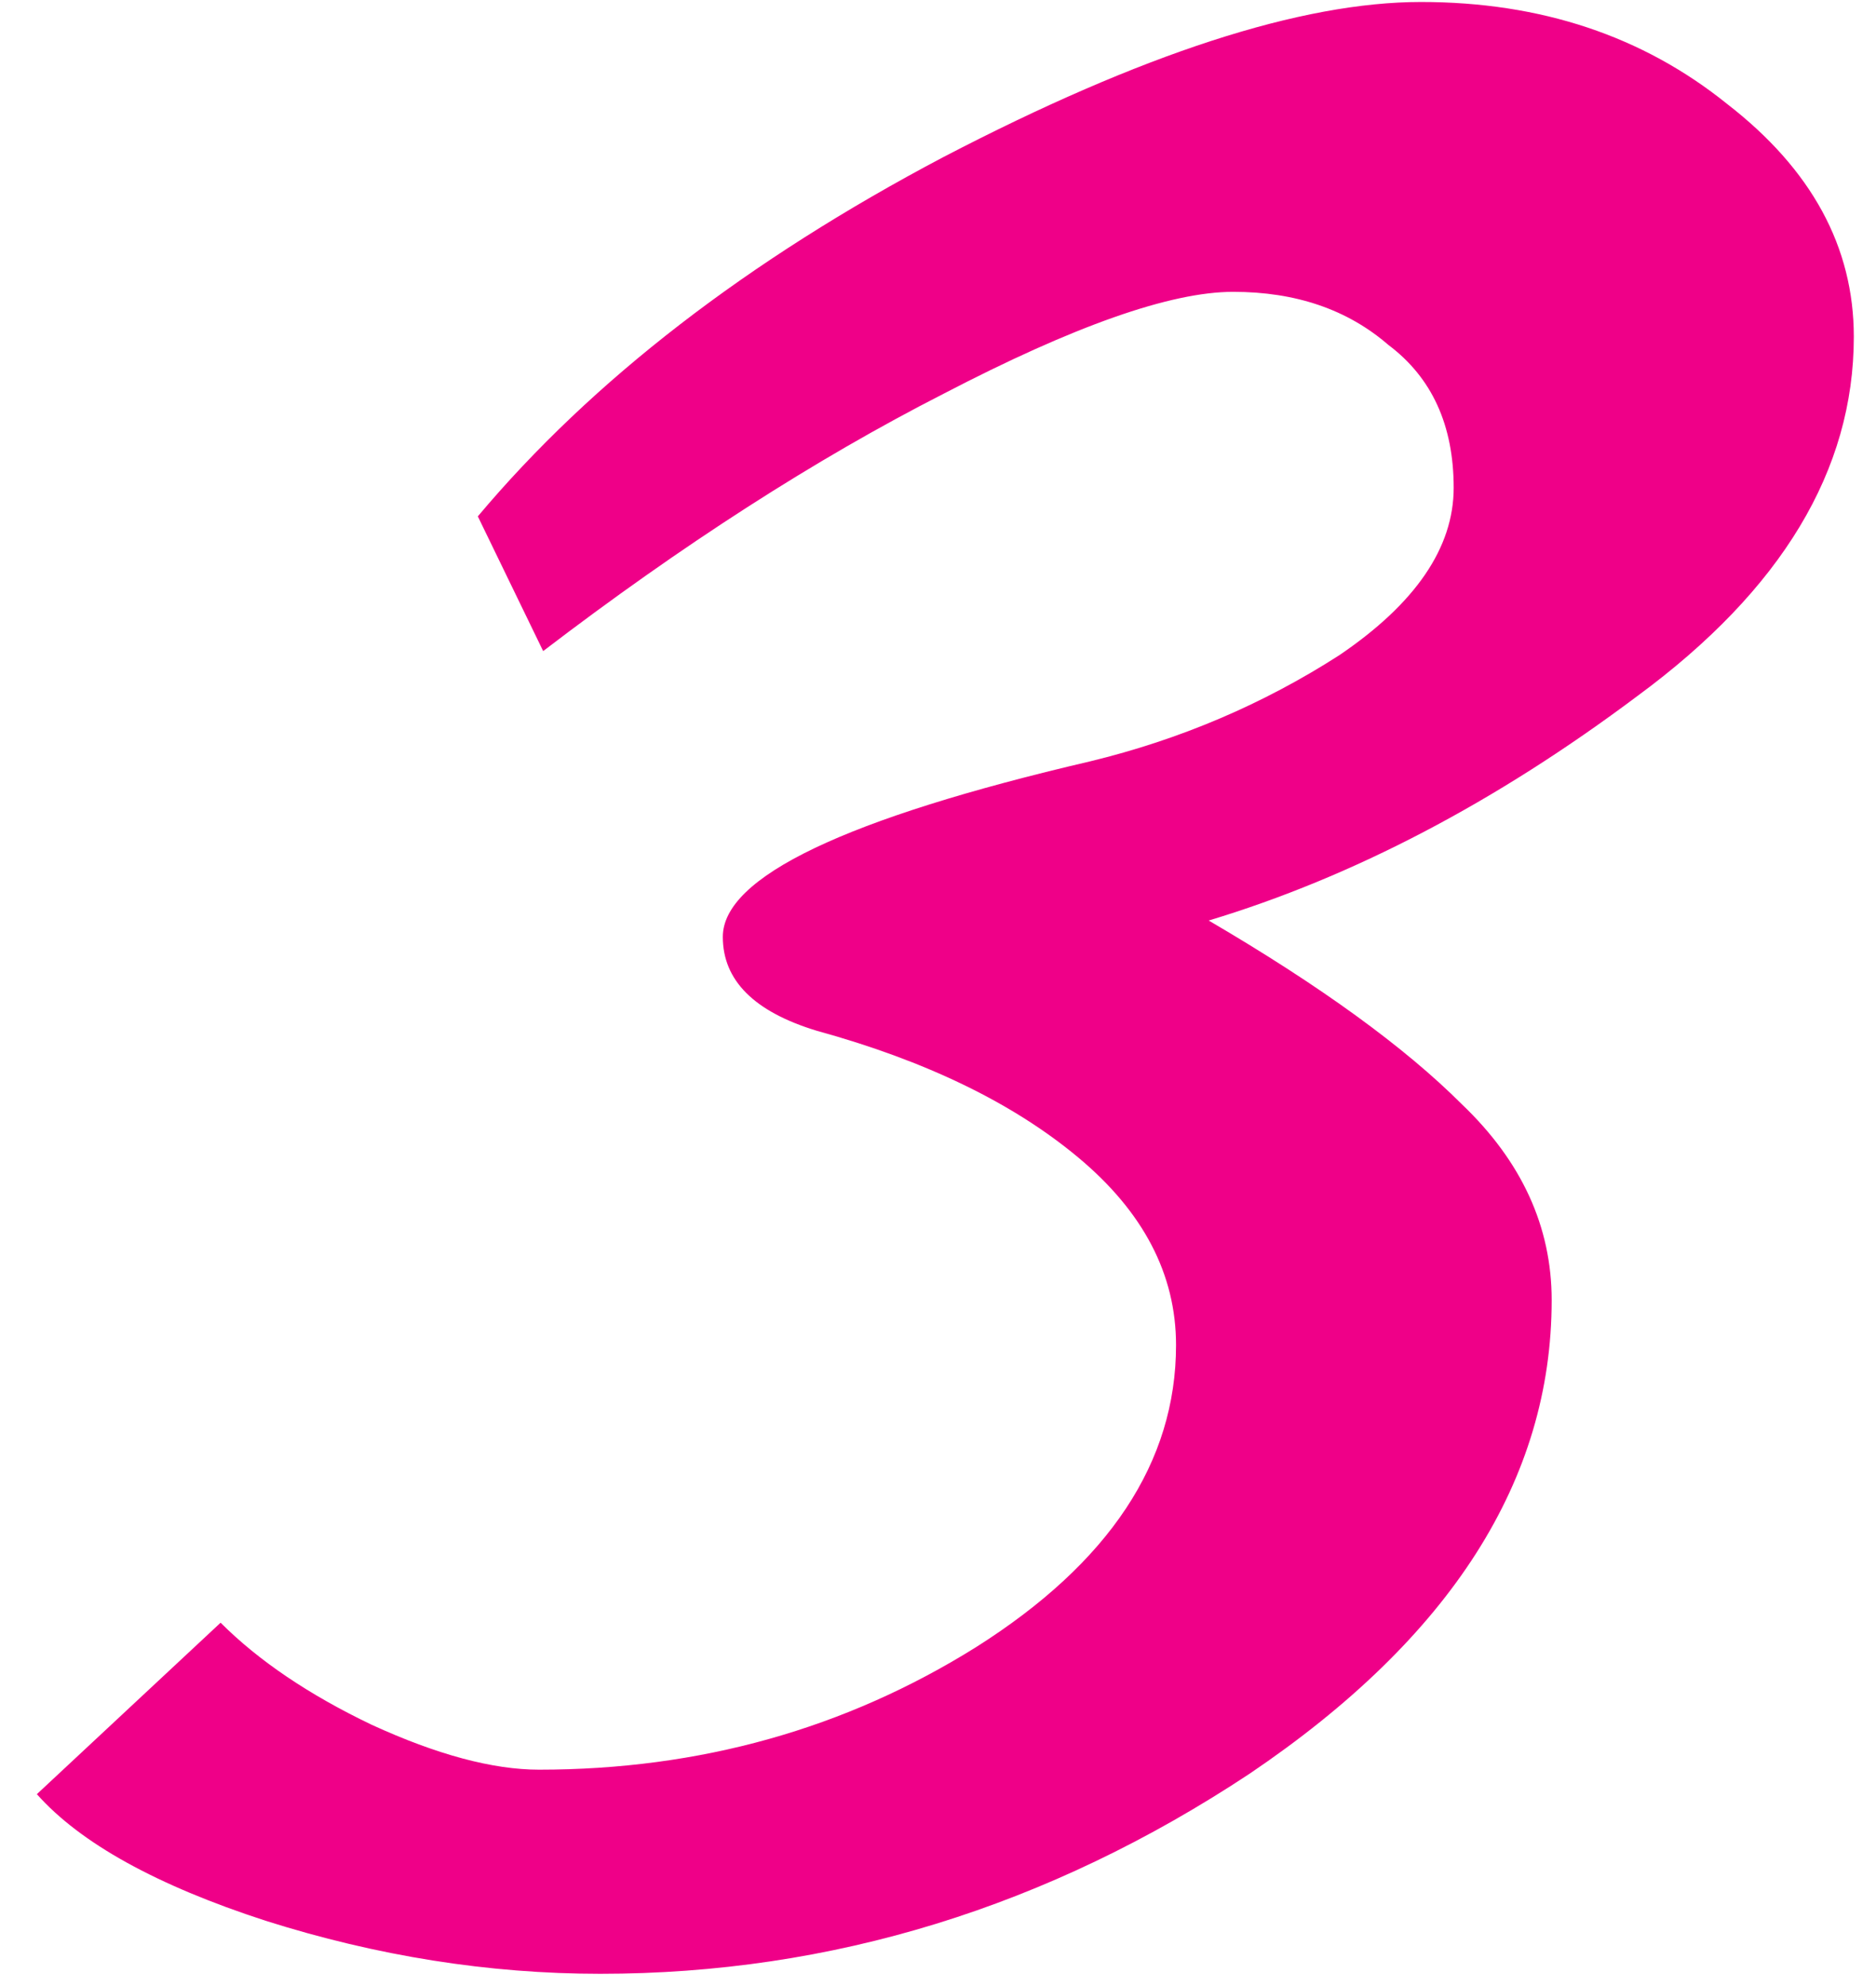 <?xml version="1.0" encoding="UTF-8"?> <svg xmlns="http://www.w3.org/2000/svg" width="34" height="36" viewBox="0 0 34 36" fill="none"> <path d="M33.598 6.104C33.598 8.521 32.291 10.692 29.676 12.616C27.111 14.54 24.521 15.897 21.906 16.686C23.929 17.87 25.458 18.98 26.494 20.016C27.579 21.052 28.122 22.236 28.122 23.568C28.122 26.824 26.297 29.685 22.646 32.152C18.995 34.569 15.073 35.778 10.88 35.778C8.857 35.778 6.835 35.457 4.812 34.816C2.839 34.175 1.457 33.41 0.668 32.522L3.998 29.414C4.689 30.105 5.601 30.721 6.736 31.264C7.92 31.807 8.931 32.078 9.77 32.078C12.681 32.078 15.32 31.338 17.688 29.858C20.105 28.329 21.314 26.503 21.314 24.382C21.314 23.099 20.722 21.965 19.538 20.978C18.354 19.991 16.775 19.227 14.802 18.684C13.667 18.339 13.1 17.771 13.1 16.982C13.1 15.897 15.32 14.836 19.76 13.8C21.388 13.405 22.893 12.764 24.274 11.876C25.655 10.939 26.346 9.927 26.346 8.842C26.346 7.707 25.951 6.844 25.162 6.252C24.422 5.611 23.485 5.29 22.35 5.29C21.215 5.29 19.464 5.907 17.096 7.14C14.777 8.324 12.36 9.878 9.844 11.802L8.66 9.36C10.732 6.893 13.544 4.723 17.096 2.848C20.697 0.973 23.583 0.036 25.754 0.036C27.925 0.036 29.775 0.653 31.304 1.886C32.833 3.07 33.598 4.476 33.598 6.104Z" fill="#EF0088"></path> </svg> 